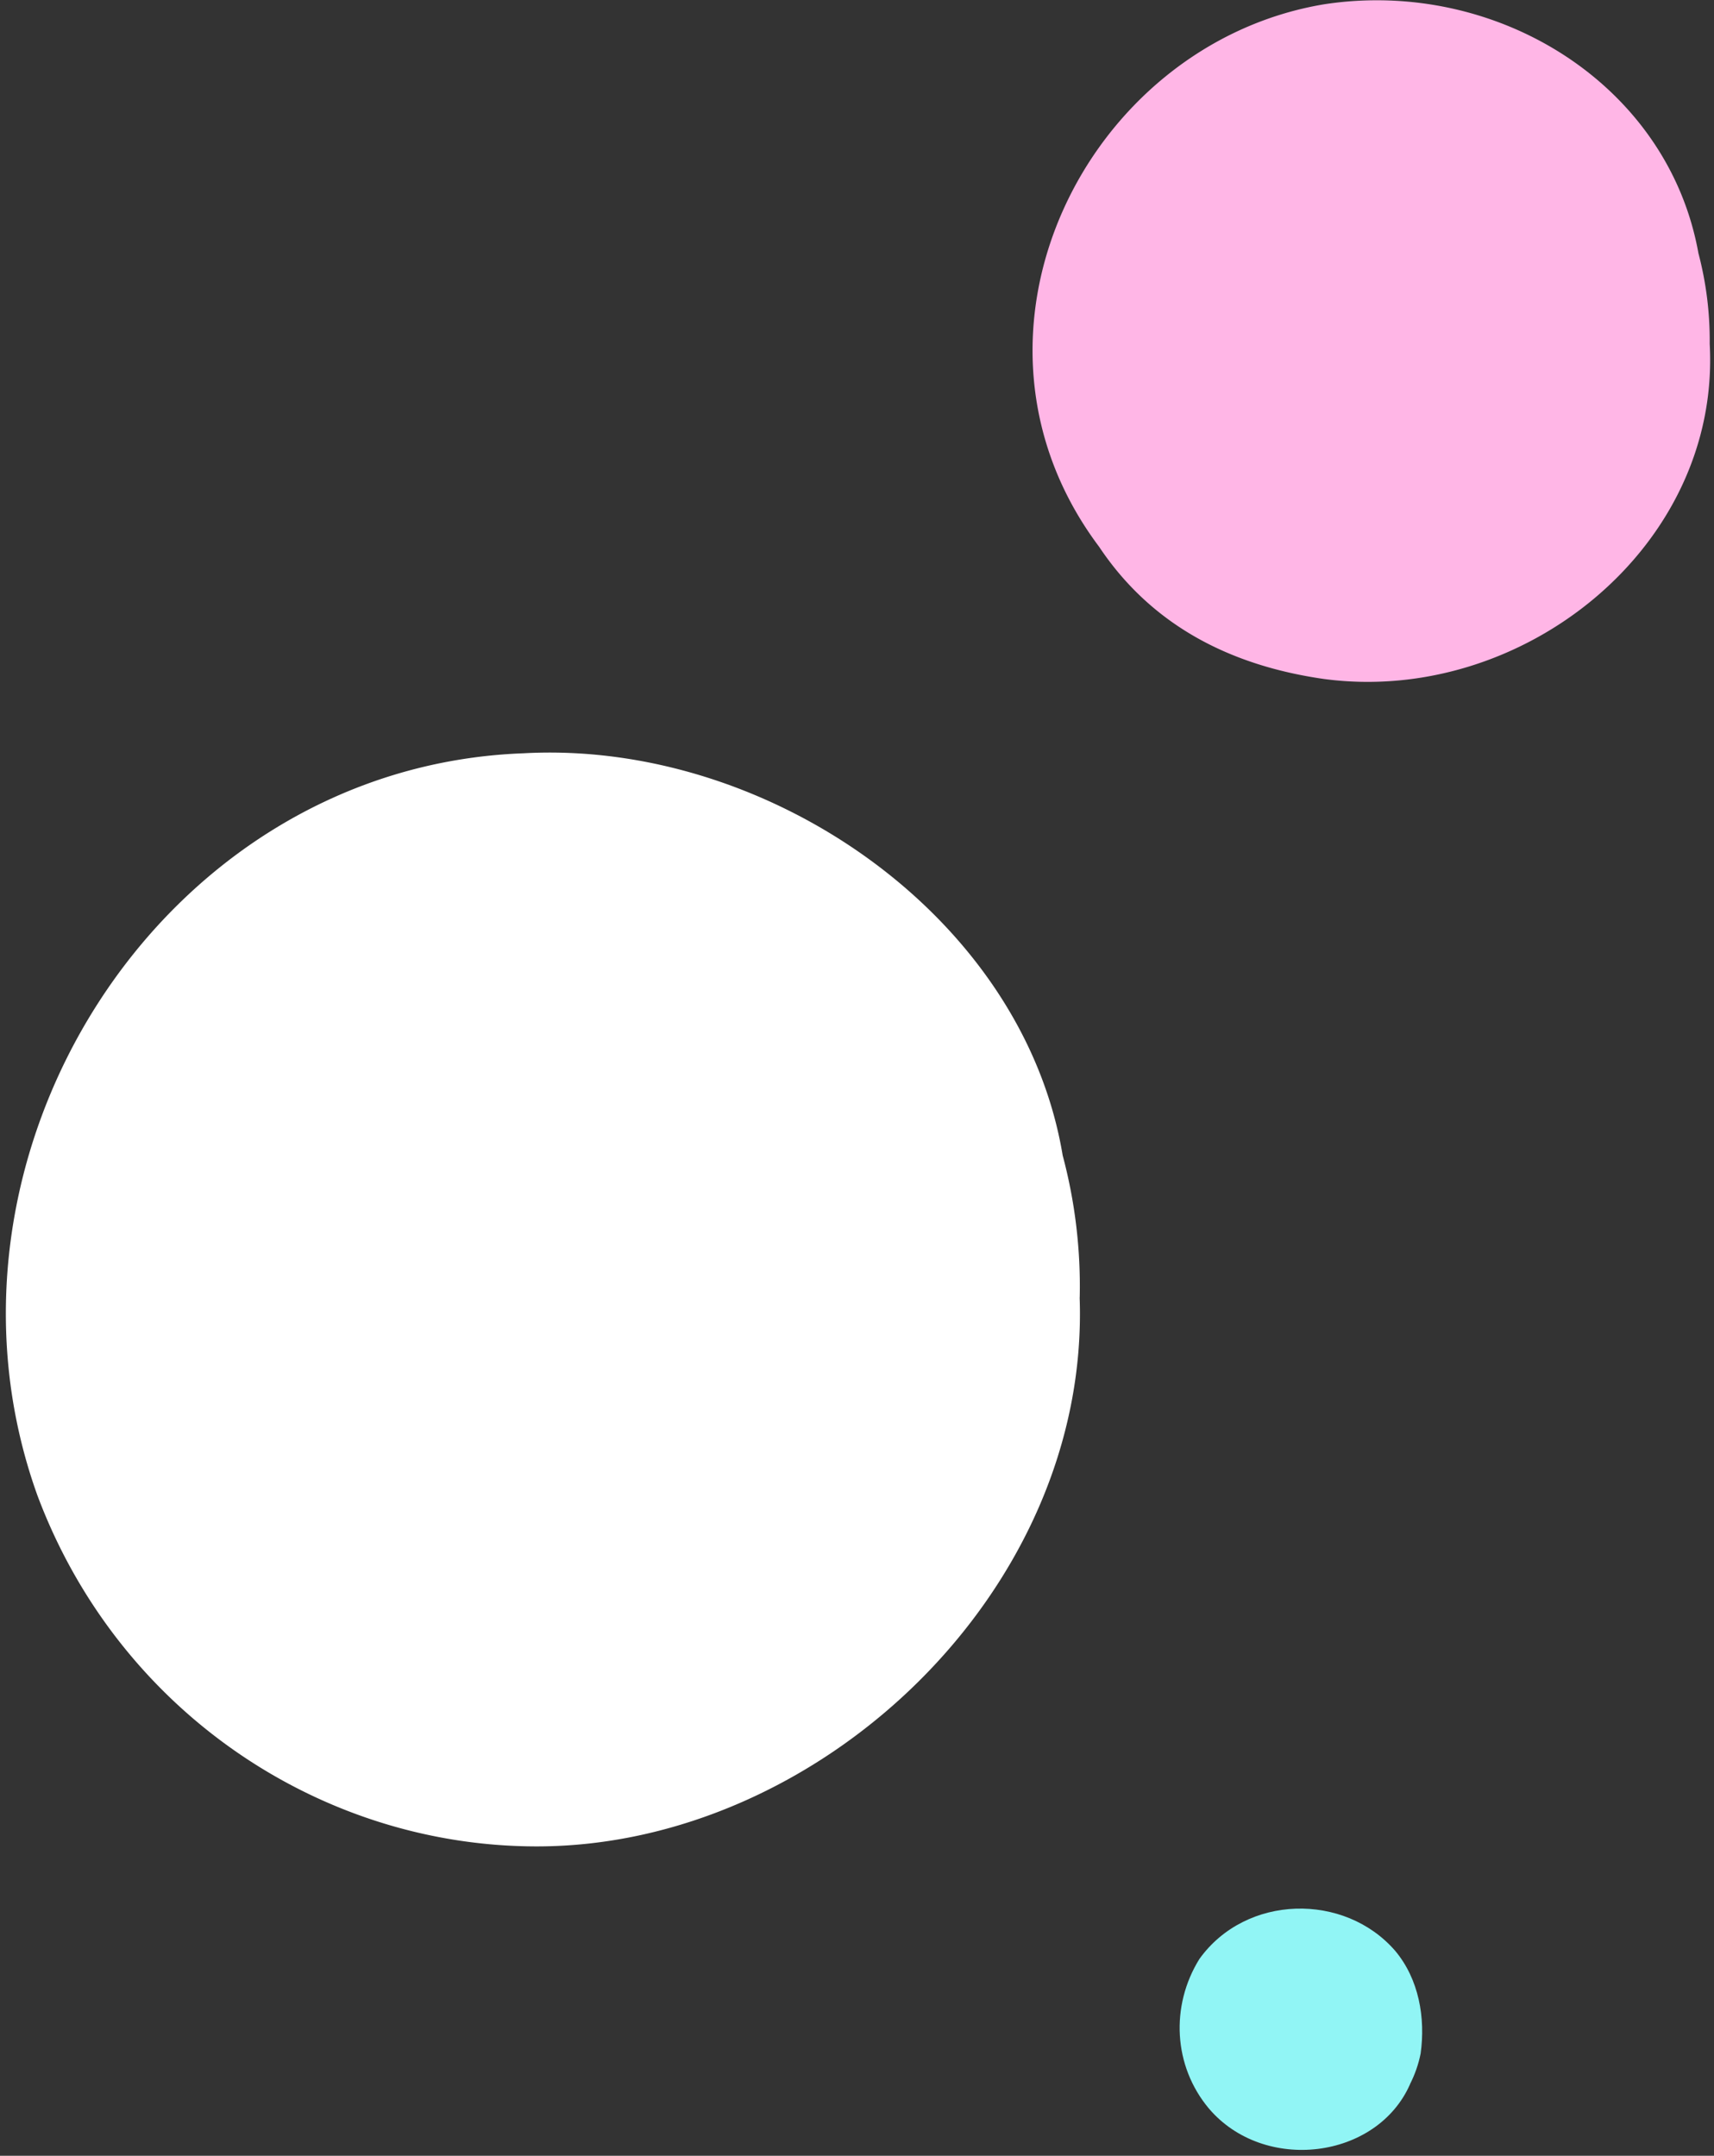 <svg width="159" height="200" fill="none" xmlns="http://www.w3.org/2000/svg"><rect width="100%" height="100%" fill="#333333" stroke="none"/><path d="M130.805 193.36c-3.086 7-13.546 8.267-18.66 2.26-3.313-3.953-3.58-9.533-.88-13.88 4.32-6.013 13.467-6.173 18.16-.753 2.207 2.633 2.82 6.227 2.36 9.533-.193.967-.52 1.92-.987 2.84h.007z" fill="#91F5F5"/><path d="M158.601 31.9c1.034 18.82-17.373 33.553-35.78 31.093-8.593-1.227-15.953-4.907-20.866-12.273C87.228 31.087 100.728 4.086 122.821.4c15.954-2.454 31.907 7.366 34.734 23.093a31.72 31.72 0 011.046 8.4v.007z" fill="#FFB6E6"/><path d="M100.154 120.379c.966 27.134-24.067 50.92-50.36 50.92-20.034 0-38.814-12.52-46.32-32.553-11.267-31.3 11.266-67.607 45.073-68.86 22.533-1.253 46.32 15.027 50.033 37.307a47.06 47.06 0 011.58 13.18l-.006.006z" fill="#fff"/></svg>